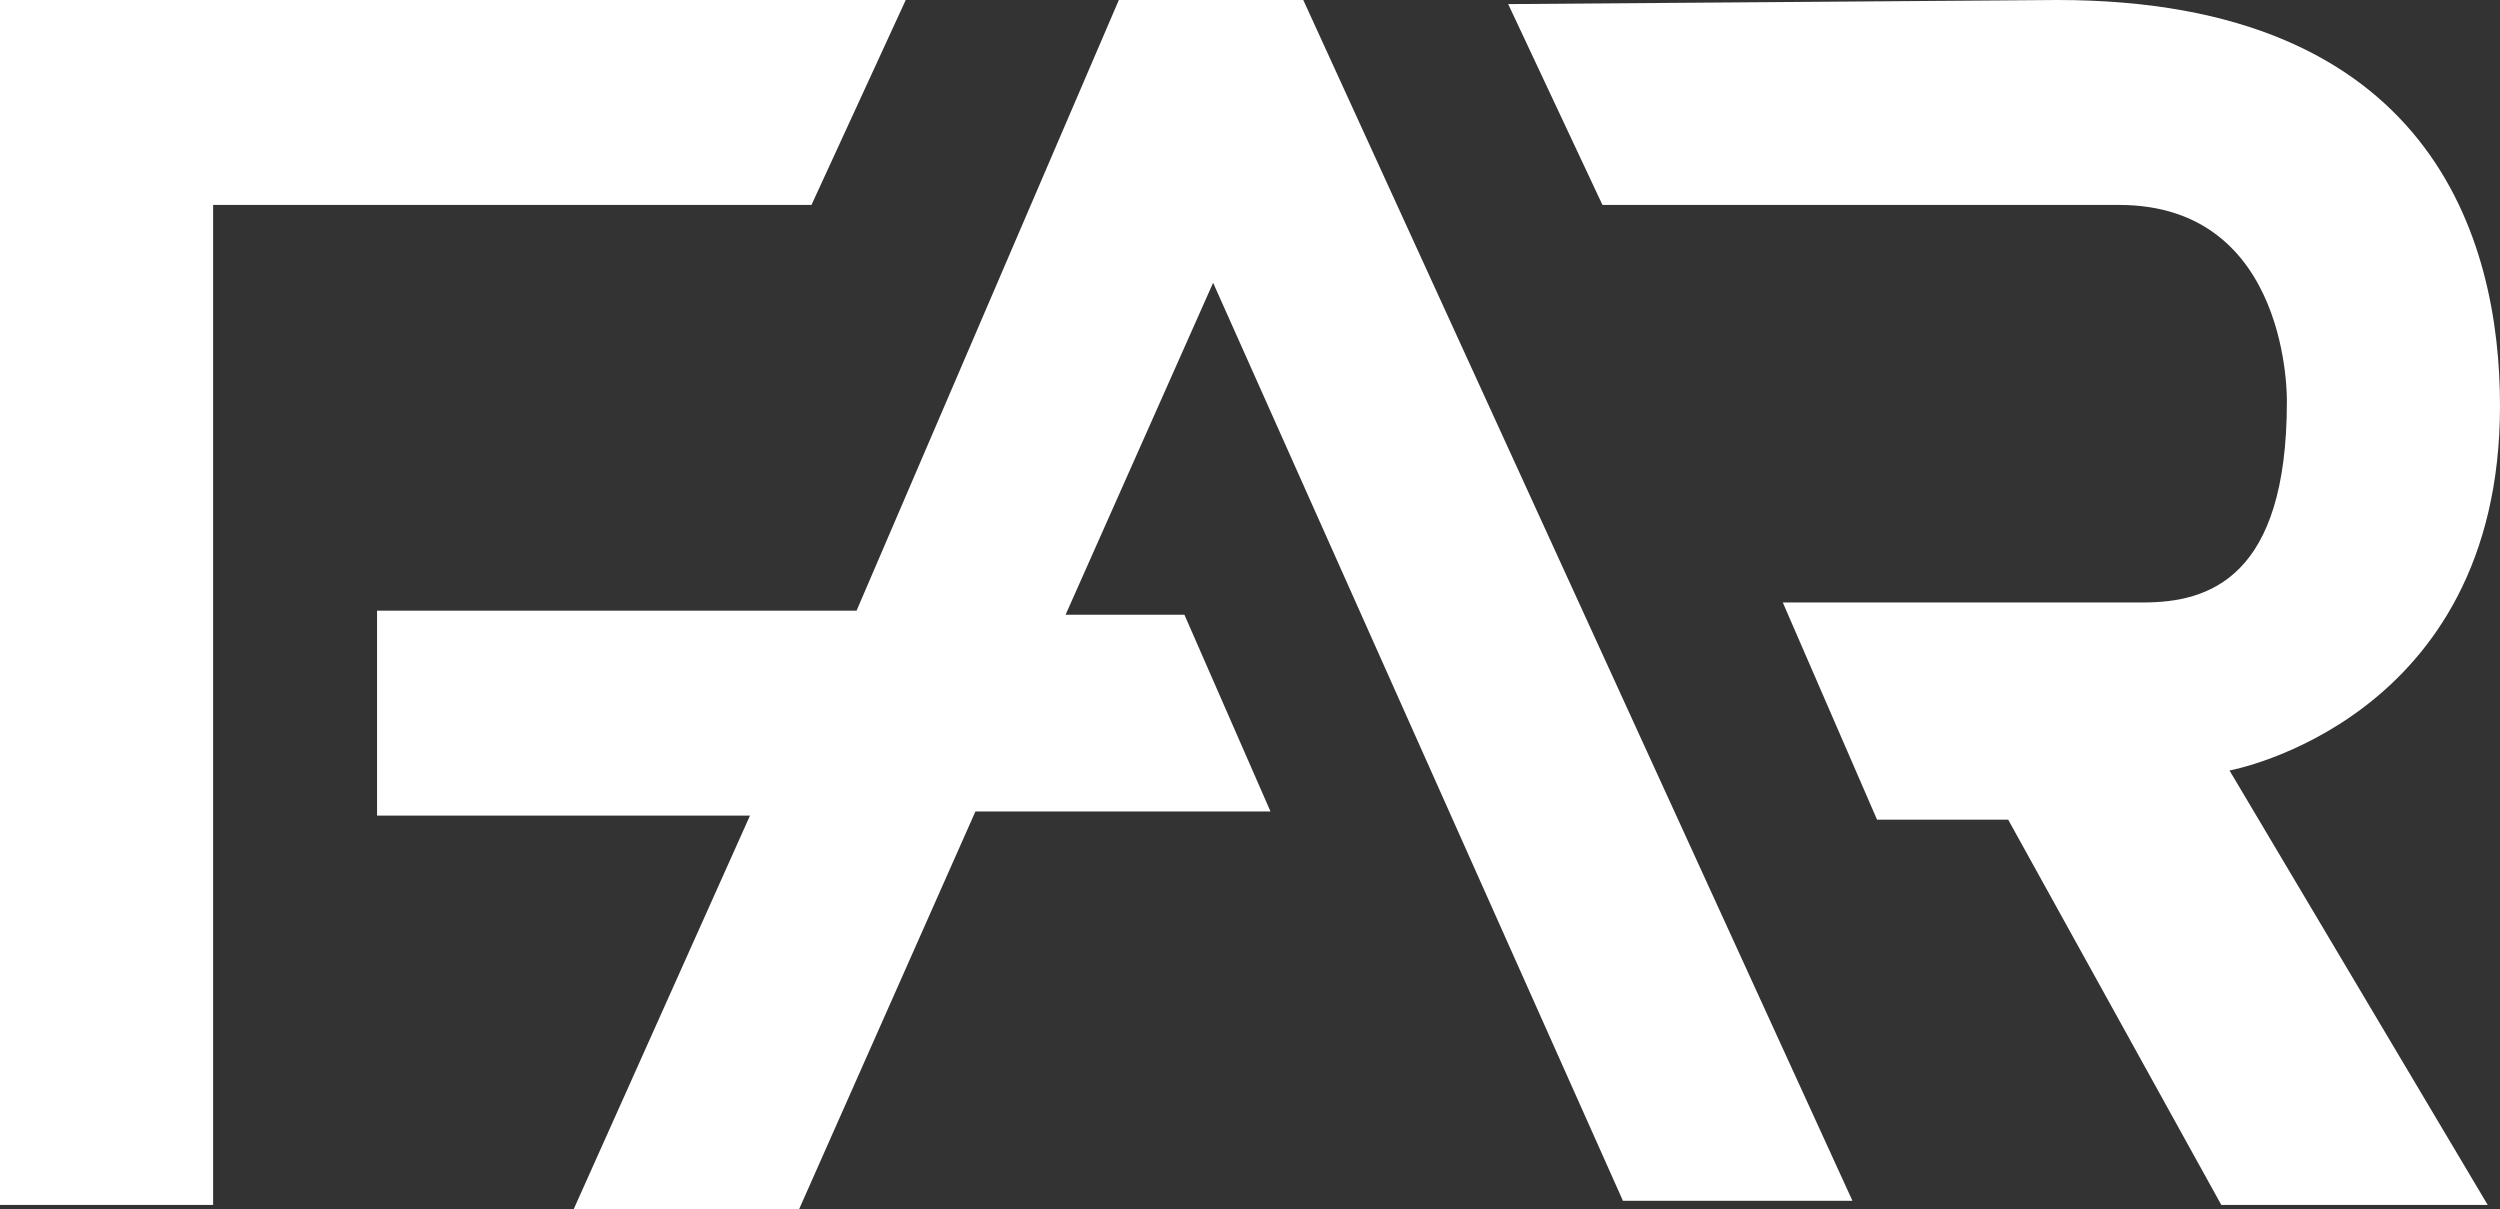 <?xml version="1.0" encoding="UTF-8"?>
<svg xmlns="http://www.w3.org/2000/svg" width="61" height="29.5" viewBox="0 0 61 29.5">
  <rect x="0" y="0" width="61" height="29.5" fill="#333333" stroke="none"/>
  <g id="Group_16" data-name="Group 16" transform="translate(-1.6 -0.8)">
    <path id="Path_117" data-name="Path 117" d="M23.7.8H1.6V30.2H6.8V5.8H21.4Z" fill="#fff"></path>
    <path id="Path_118" data-name="Path 118" d="M10.8,15.7v5h9.1l-4.3,9.6h5.5l4.3-9.7h7.2l-2.1-4.8H27.6l3.6-8.1,10,22.4h5.6L33.4.8H28.9L22.5,15.7Z" fill="#fff"></path>
    <path id="Path_119" data-name="Path 119" d="M51.8.8,38.4.9l2.3,4.9H53.3c4.2,0,4.1,4.8,4.1,4.8,0,4.3-1.9,4.9-3.5,4.9H45.1l2.3,5.3h3.2l5.2,9.4h6.5L56,19.6s6.6-1.2,6.6-8.9C62.6,6.6,60.9.8,51.8.8Z" fill="#fff"></path>
  </g>
</svg>
